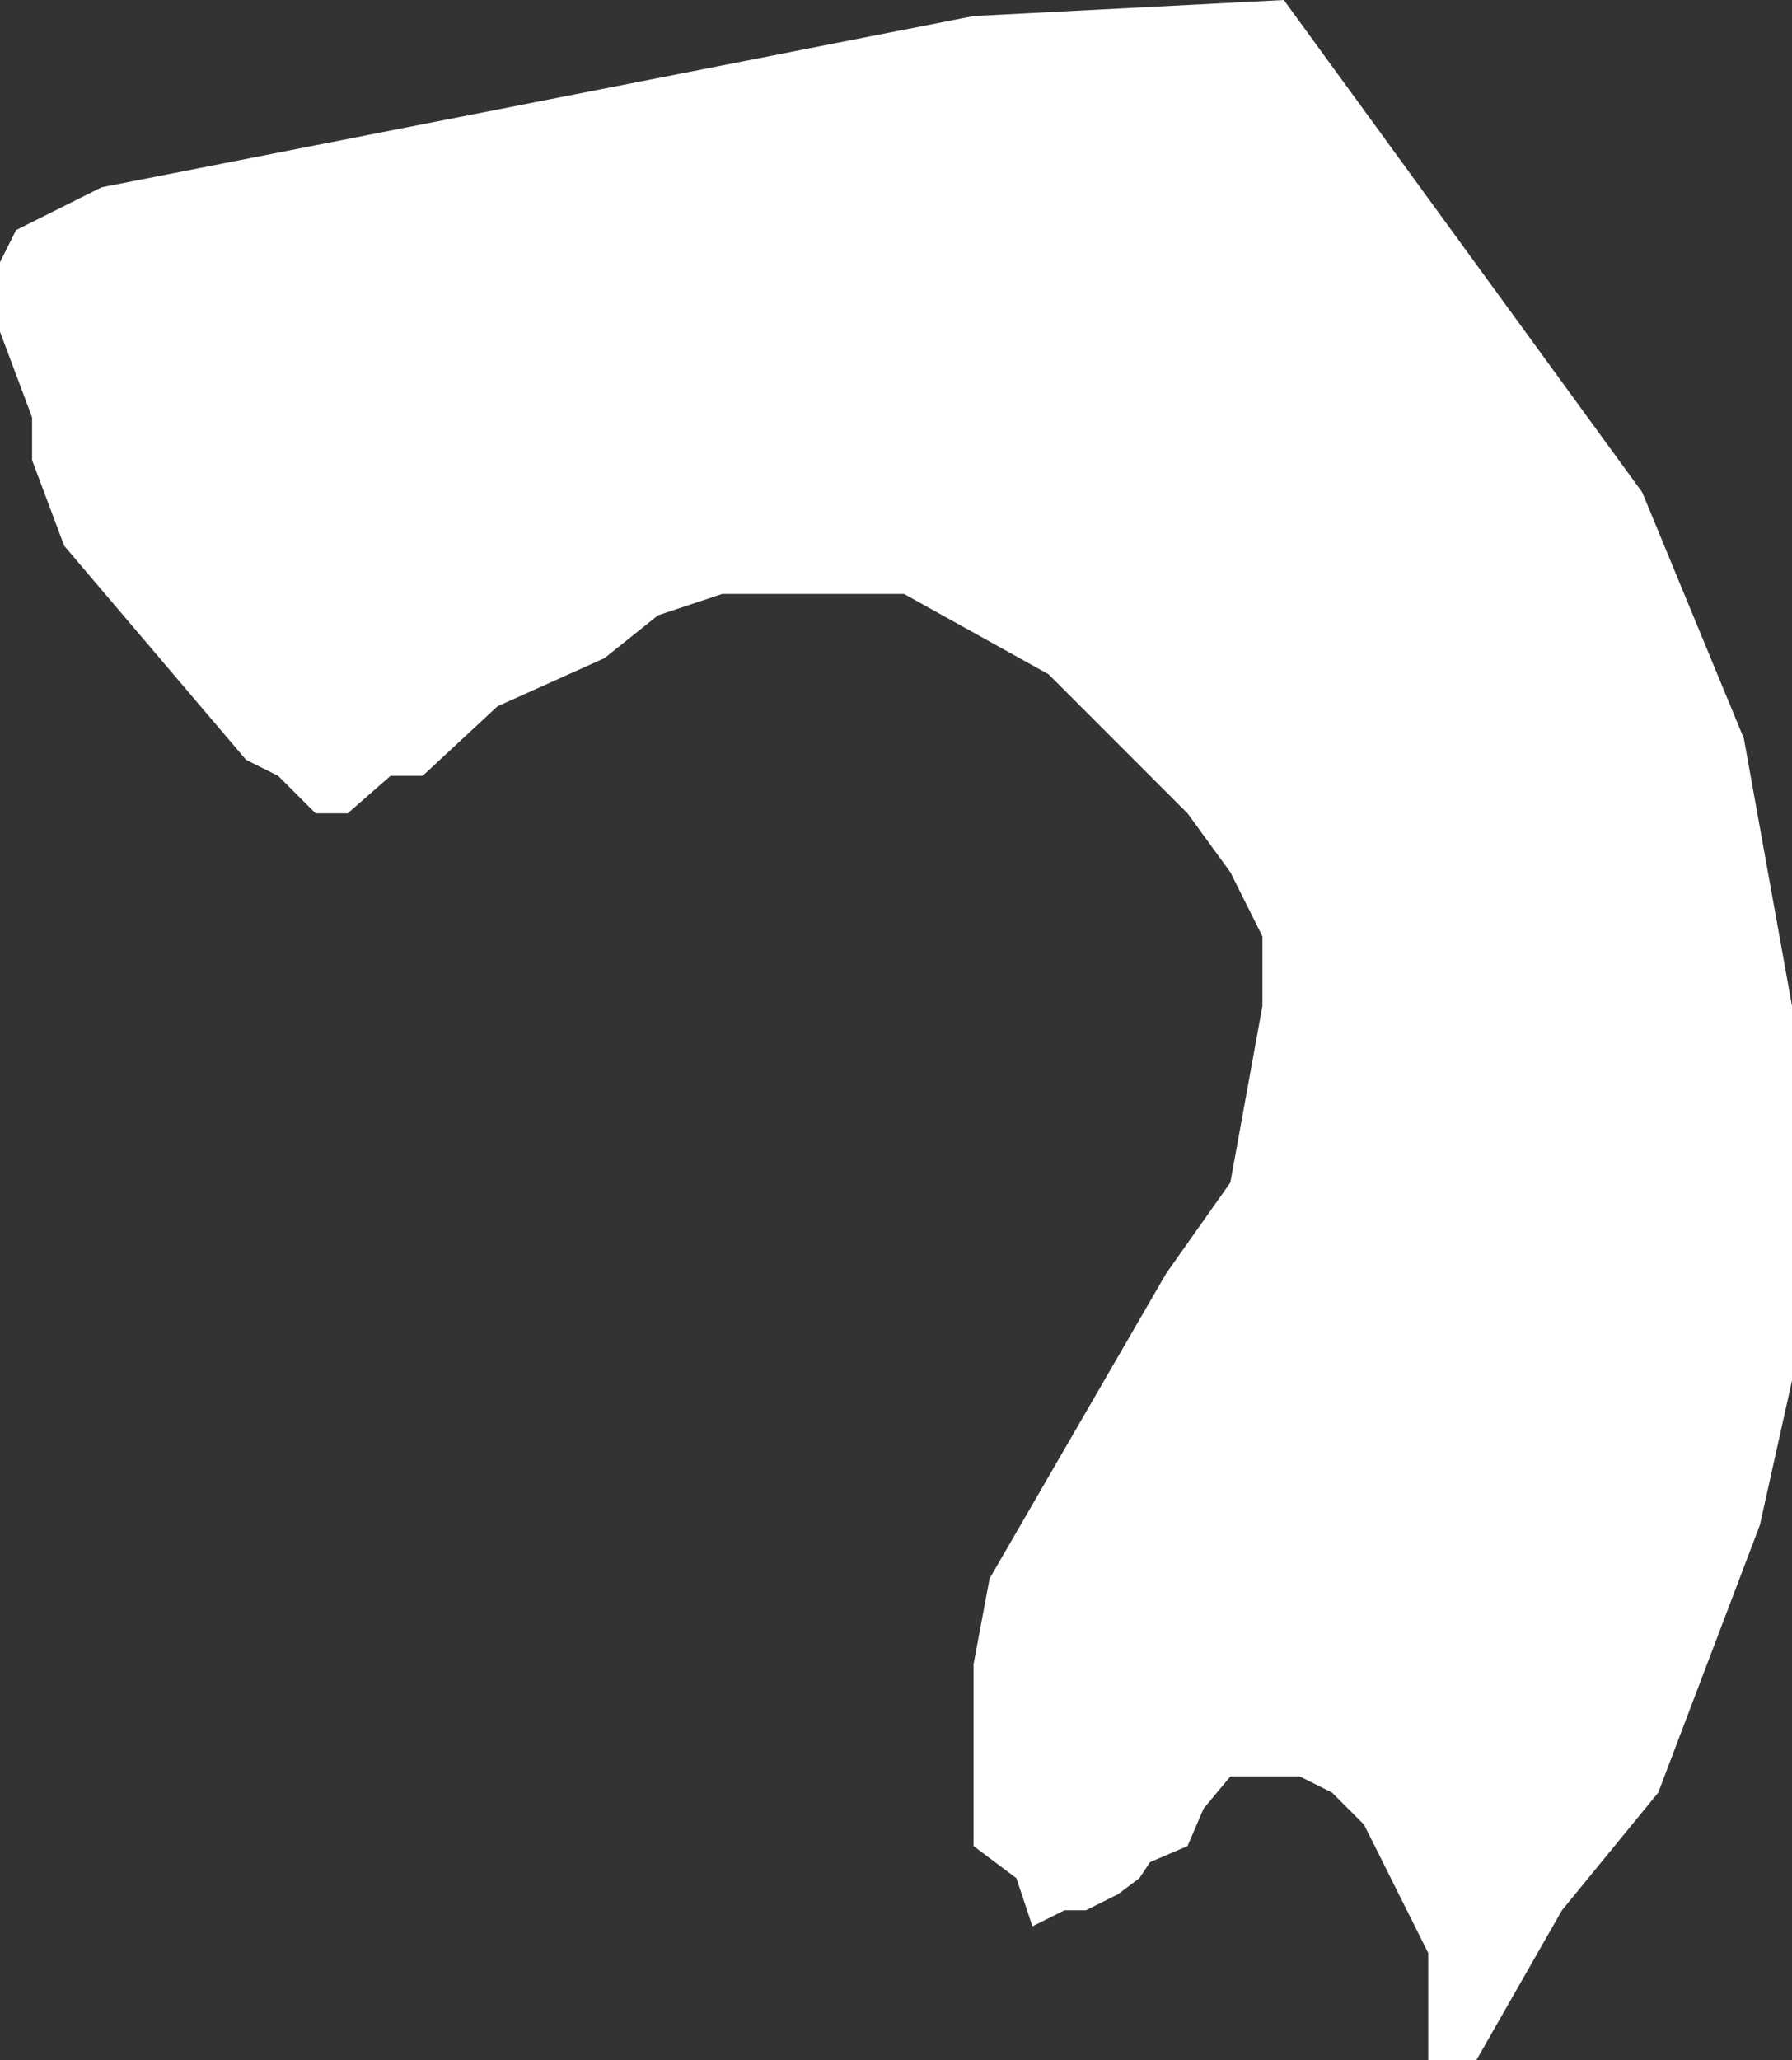 <?xml version="1.0" encoding="UTF-8" standalone="no"?>
<svg xmlns:xlink="http://www.w3.org/1999/xlink" height="19.25px" width="16.75px" xmlns="http://www.w3.org/2000/svg">
  <rect width="100%" height="100%" fill="#333333" stroke="none"/>
  <g transform="matrix(1.0, 0.0, 0.0, 1.0, 0.0, 0.0)">
    <path d="M0.95 1.75 L9.1 0.15 12.0 0.0 15.35 4.6 16.3 6.9 16.75 9.4 16.75 12.9 16.45 14.25 15.5 16.75 14.6 17.85 13.8 19.25 13.35 19.25 13.35 18.25 12.75 17.05 12.45 16.75 12.15 16.6 11.5 16.6 11.25 16.9 11.1 17.25 10.75 17.4 10.65 17.55 10.45 17.7 10.15 17.85 9.95 17.85 9.65 18.0 9.5 17.55 9.1 17.25 9.1 15.55 9.25 14.75 10.9 11.9 11.5 11.05 11.8 9.4 11.8 8.75 11.5 8.15 11.1 7.6 9.8 6.3 8.45 5.55 6.75 5.55 6.15 5.75 5.65 6.15 4.65 6.6 3.95 7.25 3.65 7.25 3.25 7.6 2.95 7.6 2.6 7.25 2.3 7.1 0.6 5.1 0.3 4.3 0.3 3.9 0.0 3.1 0.0 2.45 0.15 2.15 0.95 1.75" fill="#ffffff" fill-rule="evenodd" stroke="none"/>
  </g>
</svg>
